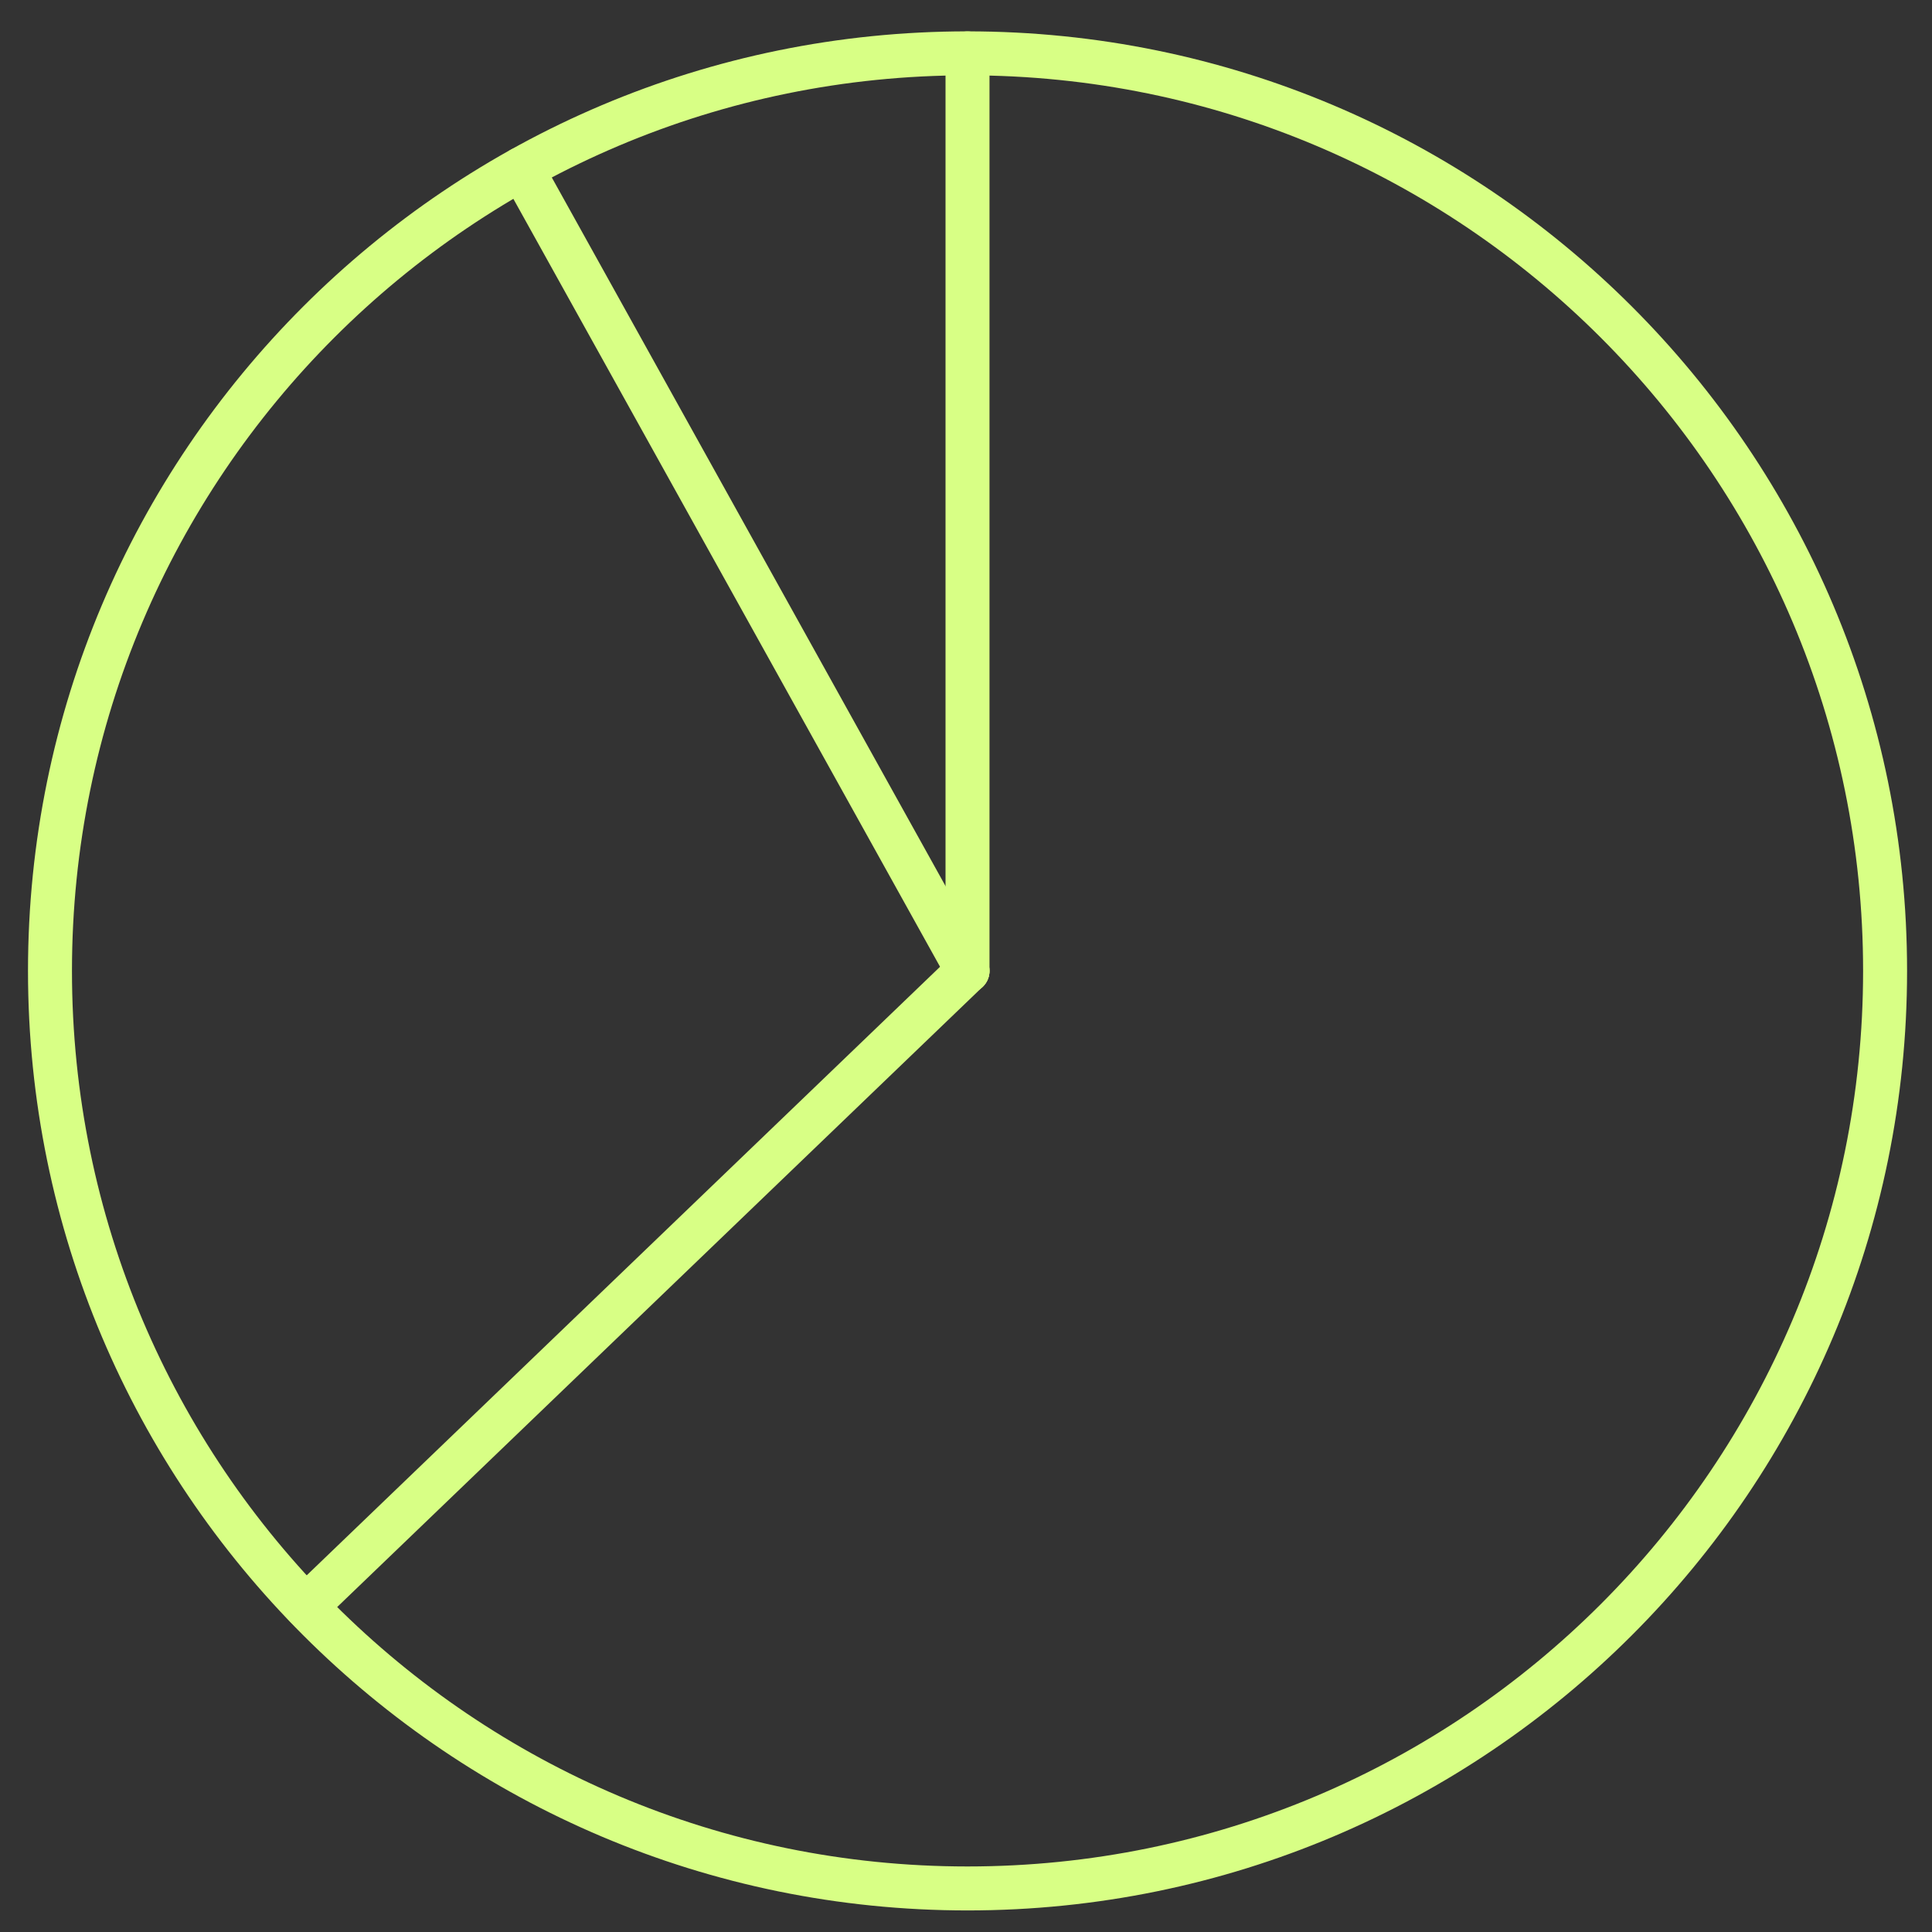 <svg width="46" height="46" viewBox="0 0 46 46" fill="none" xmlns="http://www.w3.org/2000/svg">
<rect x="0" y="0" width="46" height="46" fill="#333333" stroke="none"/>
<g clip-path="url(#clip0_1_94)">
<path d="M23.036 44.963C35.102 44.963 44.883 35.182 44.883 23.116C44.883 11.051 35.102 1.27 23.036 1.27C10.971 1.27 1.19 11.051 1.19 23.116C1.19 35.182 10.971 44.963 23.036 44.963Z" stroke="#D8FF85" stroke-width="1.047" stroke-linecap="round" stroke-linejoin="round"/>
<path d="M23.036 23.117V1.271" stroke="#D8FF85" stroke-width="1.047" stroke-linecap="round" stroke-linejoin="round"/>
<path d="M7.288 38.248L23.036 23.116" stroke="#D8FF85" stroke-width="1.047" stroke-linecap="round" stroke-linejoin="round"/>
<path d="M12.424 4.018L23.036 23.117" stroke="#D8FF85" stroke-width="1.047" stroke-linecap="round" stroke-linejoin="round"/>
</g>
<defs>
<clipPath id="clip0_1_94">
<rect width="44.739" height="44.739" fill="white" transform="translate(0.667 0.747)"/>
</clipPath>
</defs>
</svg>
